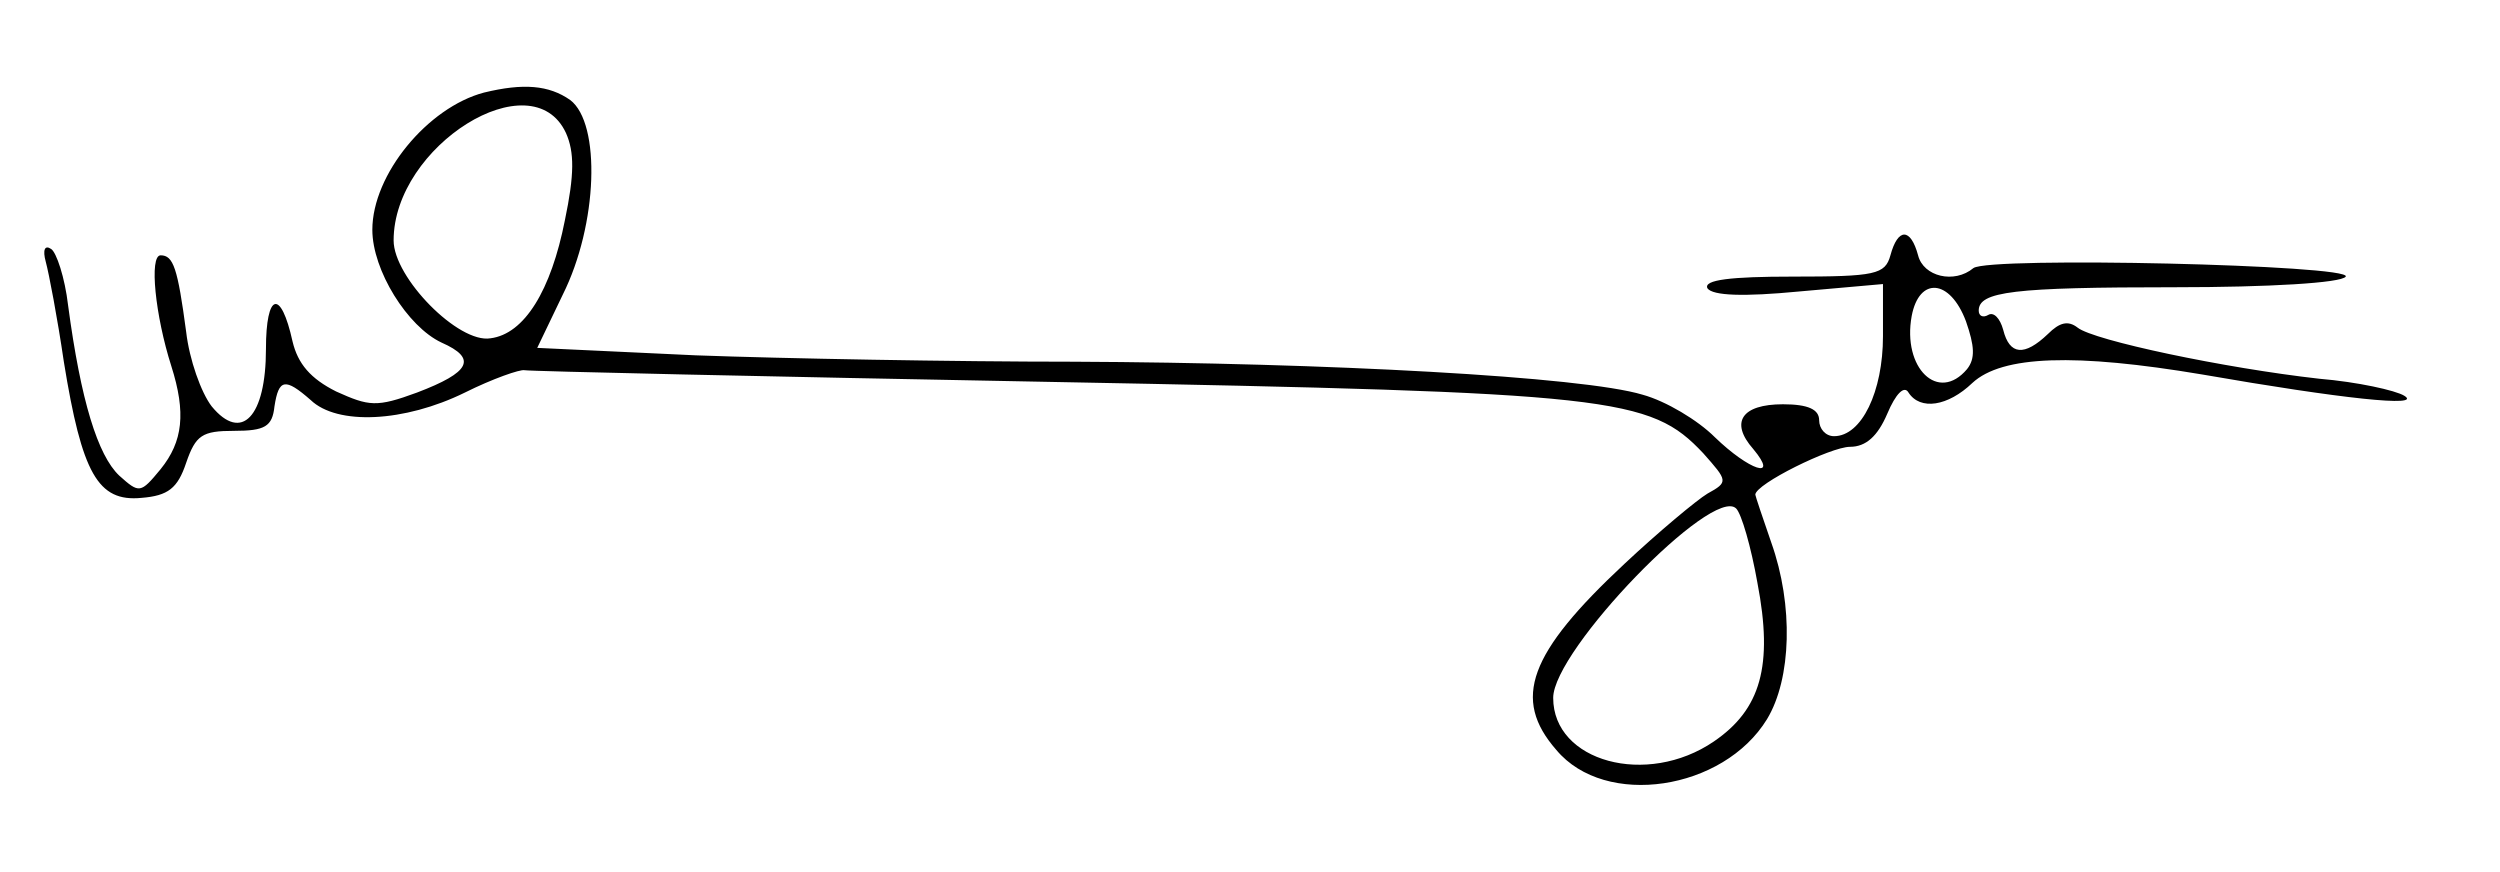 <?xml version="1.0" standalone="no"?>
<!DOCTYPE svg PUBLIC "-//W3C//DTD SVG 20010904//EN"
 "http://www.w3.org/TR/2001/REC-SVG-20010904/DTD/svg10.dtd">
<svg version="1.0" xmlns="http://www.w3.org/2000/svg"
 width="235pt" height="82pt" viewBox="0 0 235 82"
 preserveAspectRatio="xMidYMid meet">
<g transform="translate(0,82) scale(0.1,-0.1)"
fill="#000000" stroke="none">
<path d="M455 733 c-53 -14 -105 -77 -105 -129 0 -38 33 -91 65 -106 34 -15
27 -28 -23 -47 -38 -14 -45 -13 -76 1 -24 12 -36 26 -41 47 -11 50 -25 46 -25
-7 0 -64 -23 -88 -51 -54 -10 13 -21 44 -24 70 -8 60 -12 72 -24 72 -11 0 -5
-57 10 -104 14 -44 11 -71 -10 -97 -19 -23 -20 -23 -39 -6 -20 19 -36 70 -48
160 -3 26 -11 50 -16 53 -6 4 -8 -1 -5 -12 3 -11 11 -53 17 -94 17 -105 32
-132 73 -128 25 2 34 9 42 33 9 26 15 30 45 30 29 0 36 4 38 23 4 26 10 27 34
6 25 -24 88 -21 145 7 26 13 52 22 56 21 5 -1 228 -6 495 -11 529 -10 563 -14
613 -67 23 -26 24 -27 4 -38 -10 -6 -46 -36 -78 -66 -90 -84 -106 -127 -64
-175 46 -55 157 -38 198 29 23 38 25 107 4 166 -8 23 -15 44 -15 45 0 10 71
45 89 45 15 0 26 10 35 31 8 19 16 27 20 20 11 -17 37 -13 60 9 28 26 97 28
216 8 132 -23 208 -31 190 -20 -8 5 -44 13 -80 16 -89 10 -212 36 -227 48 -9
7 -17 5 -28 -6 -22 -21 -36 -20 -42 4 -3 11 -9 17 -14 14 -5 -3 -9 -1 -9 4 0
18 32 22 185 22 87 0 156 4 160 10 7 11 -335 19 -350 8 -18 -15 -47 -8 -52 12
-7 26 -19 26 -26 0 -5 -18 -14 -20 -92 -20 -58 0 -84 -3 -80 -11 5 -7 34 -8
86 -3 l79 7 0 -49 c0 -52 -20 -94 -46 -94 -8 0 -14 7 -14 15 0 10 -10 15 -34
15 -39 0 -50 -17 -28 -42 25 -30 -4 -20 -36 11 -16 16 -46 34 -68 40 -56 17
-297 30 -535 31 -113 0 -273 3 -355 6 l-149 7 24 50 c33 66 36 161 7 183 -20
14 -44 16 -81 7z m77 -38 c8 -18 8 -39 -1 -82 -13 -66 -38 -107 -70 -111 -30
-5 -91 57 -91 92 0 89 130 170 162 101z m1316 -177 c8 -23 9 -35 1 -45 -27
-32 -61 1 -52 50 7 37 36 35 51 -5z m-196 -246 c15 -78 3 -119 -41 -149 -63
-43 -151 -19 -151 41 0 45 150 200 172 178 5 -5 14 -36 20 -70z"/>
</g>
</svg>
